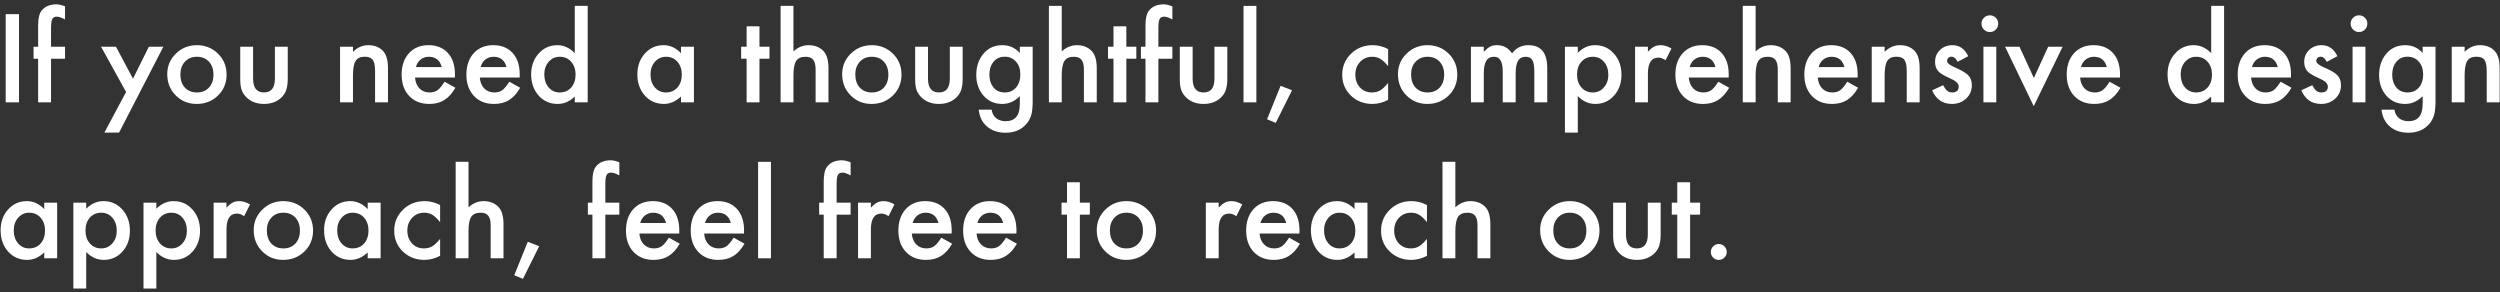 <?xml version="1.0" encoding="UTF-8"?> <svg xmlns="http://www.w3.org/2000/svg" width="513" height="60" viewBox="0 0 513 60" fill="none"><rect x="0" y="0" width="513" height="60" fill="#333333" stroke="none"/><path d="M351.066 51.688C351.066 51.25 351.227 50.871 351.547 50.551C351.867 50.23 352.25 50.07 352.695 50.07C353.141 50.07 353.523 50.23 353.844 50.551C354.164 50.871 354.324 51.254 354.324 51.699C354.324 52.152 354.164 52.539 353.844 52.859C353.531 53.172 353.148 53.328 352.695 53.328C352.234 53.328 351.848 53.172 351.535 52.859C351.223 52.547 351.066 52.156 351.066 51.688Z" fill="white"></path><path d="M346.812 44.047V53H344.176V44.047H343.051V41.586H344.176V37.402H346.812V41.586H348.863V44.047H346.812Z" fill="white"></path><path d="M333.652 41.586V48.137C333.652 50.027 334.398 50.973 335.891 50.973C337.383 50.973 338.129 50.027 338.129 48.137V41.586H340.766V48.195C340.766 49.109 340.652 49.898 340.426 50.562C340.207 51.156 339.828 51.691 339.289 52.168C338.398 52.941 337.266 53.328 335.891 53.328C334.523 53.328 333.395 52.941 332.504 52.168C331.957 51.691 331.57 51.156 331.344 50.562C331.125 50.031 331.016 49.242 331.016 48.195V41.586H333.652Z" fill="white"></path><path d="M316.039 47.211C316.039 45.562 316.629 44.16 317.809 43.004C318.988 41.848 320.426 41.27 322.121 41.27C323.824 41.27 325.27 41.852 326.457 43.016C327.629 44.18 328.215 45.609 328.215 47.305C328.215 49.016 327.625 50.449 326.445 51.605C325.258 52.754 323.801 53.328 322.074 53.328C320.363 53.328 318.93 52.742 317.773 51.57C316.617 50.414 316.039 48.961 316.039 47.211ZM318.734 47.258C318.734 48.398 319.039 49.301 319.648 49.965C320.273 50.637 321.098 50.973 322.121 50.973C323.152 50.973 323.977 50.641 324.594 49.977C325.211 49.312 325.52 48.426 325.52 47.316C325.52 46.207 325.211 45.32 324.594 44.656C323.969 43.984 323.145 43.648 322.121 43.648C321.113 43.648 320.297 43.984 319.672 44.656C319.047 45.328 318.734 46.195 318.734 47.258Z" fill="white"></path><path d="M296 33.207H298.637V42.535C299.574 41.691 300.609 41.27 301.742 41.27C303.031 41.27 304.062 41.688 304.836 42.523C305.492 43.25 305.82 44.41 305.82 46.004V53H303.184V46.25C303.184 45.336 303.02 44.676 302.691 44.27C302.371 43.855 301.852 43.648 301.133 43.648C300.211 43.648 299.562 43.934 299.188 44.504C298.82 45.082 298.637 46.074 298.637 47.48V53H296V33.207Z" fill="white"></path><path d="M292.812 42.078V45.582C292.211 44.848 291.672 44.344 291.195 44.07C290.727 43.789 290.176 43.648 289.543 43.648C288.551 43.648 287.727 43.996 287.07 44.691C286.414 45.387 286.086 46.258 286.086 47.305C286.086 48.375 286.402 49.254 287.035 49.941C287.676 50.629 288.492 50.973 289.484 50.973C290.117 50.973 290.676 50.836 291.16 50.562C291.629 50.297 292.18 49.781 292.812 49.016V52.496C291.742 53.051 290.672 53.328 289.602 53.328C287.836 53.328 286.359 52.758 285.172 51.617C283.984 50.469 283.391 49.043 283.391 47.34C283.391 45.637 283.992 44.199 285.195 43.027C286.398 41.855 287.875 41.27 289.625 41.27C290.75 41.27 291.812 41.539 292.812 42.078Z" fill="white"></path><path d="M277.953 41.586H280.602V53H277.953V51.805C276.867 52.82 275.699 53.328 274.449 53.328C272.871 53.328 271.566 52.758 270.535 51.617C269.512 50.453 269 49 269 47.258C269 45.547 269.512 44.121 270.535 42.98C271.559 41.84 272.84 41.27 274.379 41.27C275.707 41.27 276.898 41.816 277.953 42.91V41.586ZM271.695 47.258C271.695 48.352 271.988 49.242 272.574 49.93C273.176 50.625 273.934 50.973 274.848 50.973C275.824 50.973 276.613 50.637 277.215 49.965C277.816 49.27 278.117 48.387 278.117 47.316C278.117 46.246 277.816 45.363 277.215 44.668C276.613 43.988 275.832 43.648 274.871 43.648C273.965 43.648 273.207 43.992 272.598 44.68C271.996 45.375 271.695 46.234 271.695 47.258Z" fill="white"></path><path d="M266.645 47.914H258.465C258.535 48.852 258.84 49.598 259.379 50.152C259.918 50.699 260.609 50.973 261.453 50.973C262.109 50.973 262.652 50.816 263.082 50.504C263.504 50.191 263.984 49.613 264.523 48.77L266.75 50.012C266.406 50.598 266.043 51.102 265.66 51.523C265.277 51.938 264.867 52.281 264.43 52.555C263.992 52.82 263.52 53.016 263.012 53.141C262.504 53.266 261.953 53.328 261.359 53.328C259.656 53.328 258.289 52.781 257.258 51.688C256.227 50.586 255.711 49.125 255.711 47.305C255.711 45.5 256.211 44.039 257.211 42.922C258.219 41.82 259.555 41.27 261.219 41.27C262.898 41.27 264.227 41.805 265.203 42.875C266.172 43.938 266.656 45.41 266.656 47.293L266.645 47.914ZM263.938 45.758C263.57 44.352 262.684 43.648 261.277 43.648C260.957 43.648 260.656 43.699 260.375 43.801C260.094 43.895 259.836 44.035 259.602 44.223C259.375 44.402 259.18 44.621 259.016 44.879C258.852 45.137 258.727 45.43 258.641 45.758H263.938Z" fill="white"></path><path d="M247.438 41.586H250.074V42.605C250.559 42.098 250.988 41.75 251.363 41.562C251.746 41.367 252.199 41.27 252.723 41.27C253.418 41.27 254.145 41.496 254.902 41.949L253.695 44.363C253.195 44.004 252.707 43.824 252.23 43.824C250.793 43.824 250.074 44.91 250.074 47.082V53H247.438V41.586Z" fill="white"></path><path d="M225.055 47.211C225.055 45.562 225.645 44.16 226.824 43.004C228.004 41.848 229.441 41.27 231.137 41.27C232.84 41.27 234.285 41.852 235.473 43.016C236.645 44.18 237.23 45.609 237.23 47.305C237.23 49.016 236.641 50.449 235.461 51.605C234.273 52.754 232.816 53.328 231.09 53.328C229.379 53.328 227.945 52.742 226.789 51.57C225.633 50.414 225.055 48.961 225.055 47.211ZM227.75 47.258C227.75 48.398 228.055 49.301 228.664 49.965C229.289 50.637 230.113 50.973 231.137 50.973C232.168 50.973 232.992 50.641 233.609 49.977C234.227 49.312 234.535 48.426 234.535 47.316C234.535 46.207 234.227 45.32 233.609 44.656C232.984 43.984 232.16 43.648 231.137 43.648C230.129 43.648 229.312 43.984 228.688 44.656C228.062 45.328 227.75 46.195 227.75 47.258Z" fill="white"></path><path d="M221.586 44.047V53H218.949V44.047H217.824V41.586H218.949V37.402H221.586V41.586H223.637V44.047H221.586Z" fill="white"></path><path d="M208.566 47.914H200.387C200.457 48.852 200.762 49.598 201.301 50.152C201.84 50.699 202.531 50.973 203.375 50.973C204.031 50.973 204.574 50.816 205.004 50.504C205.426 50.191 205.906 49.613 206.445 48.77L208.672 50.012C208.328 50.598 207.965 51.102 207.582 51.523C207.199 51.938 206.789 52.281 206.352 52.555C205.914 52.82 205.441 53.016 204.934 53.141C204.426 53.266 203.875 53.328 203.281 53.328C201.578 53.328 200.211 52.781 199.18 51.688C198.148 50.586 197.633 49.125 197.633 47.305C197.633 45.5 198.133 44.039 199.133 42.922C200.141 41.82 201.477 41.27 203.141 41.27C204.82 41.27 206.148 41.805 207.125 42.875C208.094 43.938 208.578 45.41 208.578 47.293L208.566 47.914ZM205.859 45.758C205.492 44.352 204.605 43.648 203.199 43.648C202.879 43.648 202.578 43.699 202.297 43.801C202.016 43.895 201.758 44.035 201.523 44.223C201.297 44.402 201.102 44.621 200.938 44.879C200.773 45.137 200.648 45.43 200.562 45.758H205.859Z" fill="white"></path><path d="M195.277 47.914H187.098C187.168 48.852 187.473 49.598 188.012 50.152C188.551 50.699 189.242 50.973 190.086 50.973C190.742 50.973 191.285 50.816 191.715 50.504C192.137 50.191 192.617 49.613 193.156 48.77L195.383 50.012C195.039 50.598 194.676 51.102 194.293 51.523C193.91 51.938 193.5 52.281 193.062 52.555C192.625 52.82 192.152 53.016 191.645 53.141C191.137 53.266 190.586 53.328 189.992 53.328C188.289 53.328 186.922 52.781 185.891 51.688C184.859 50.586 184.344 49.125 184.344 47.305C184.344 45.5 184.844 44.039 185.844 42.922C186.852 41.82 188.188 41.27 189.852 41.27C191.531 41.27 192.859 41.805 193.836 42.875C194.805 43.938 195.289 45.41 195.289 47.293L195.277 47.914ZM192.57 45.758C192.203 44.352 191.316 43.648 189.91 43.648C189.59 43.648 189.289 43.699 189.008 43.801C188.727 43.895 188.469 44.035 188.234 44.223C188.008 44.402 187.812 44.621 187.648 44.879C187.484 45.137 187.359 45.43 187.273 45.758H192.57Z" fill="white"></path><path d="M176.07 41.586H178.707V42.605C179.191 42.098 179.621 41.75 179.996 41.562C180.379 41.367 180.832 41.27 181.355 41.27C182.051 41.27 182.777 41.496 183.535 41.949L182.328 44.363C181.828 44.004 181.34 43.824 180.863 43.824C179.426 43.824 178.707 44.91 178.707 47.082V53H176.07V41.586Z" fill="white"></path><path d="M171.676 44.047V53H169.027V44.047H168.09V41.586H169.027V37.18C169.027 35.742 169.277 34.727 169.777 34.133C170.465 33.305 171.465 32.891 172.777 32.891C173.246 32.891 173.836 33.027 174.547 33.301V35.996L174.277 35.855C173.707 35.566 173.238 35.422 172.871 35.422C172.402 35.422 172.086 35.59 171.922 35.926C171.758 36.254 171.676 36.887 171.676 37.824V41.586H174.547V44.047H171.676Z" fill="white"></path><path d="M158.199 33.207V53H155.562V33.207H158.199Z" fill="white"></path><path d="M152.668 47.914H144.488C144.559 48.852 144.863 49.598 145.402 50.152C145.941 50.699 146.633 50.973 147.477 50.973C148.133 50.973 148.676 50.816 149.105 50.504C149.527 50.191 150.008 49.613 150.547 48.77L152.773 50.012C152.43 50.598 152.066 51.102 151.684 51.523C151.301 51.938 150.891 52.281 150.453 52.555C150.016 52.82 149.543 53.016 149.035 53.141C148.527 53.266 147.977 53.328 147.383 53.328C145.68 53.328 144.312 52.781 143.281 51.688C142.25 50.586 141.734 49.125 141.734 47.305C141.734 45.5 142.234 44.039 143.234 42.922C144.242 41.82 145.578 41.27 147.242 41.27C148.922 41.27 150.25 41.805 151.227 42.875C152.195 43.938 152.68 45.41 152.68 47.293L152.668 47.914ZM149.961 45.758C149.594 44.352 148.707 43.648 147.301 43.648C146.98 43.648 146.68 43.699 146.398 43.801C146.117 43.895 145.859 44.035 145.625 44.223C145.398 44.402 145.203 44.621 145.039 44.879C144.875 45.137 144.75 45.43 144.664 45.758H149.961Z" fill="white"></path><path d="M139.379 47.914H131.199C131.27 48.852 131.574 49.598 132.113 50.152C132.652 50.699 133.344 50.973 134.188 50.973C134.844 50.973 135.387 50.816 135.816 50.504C136.238 50.191 136.719 49.613 137.258 48.77L139.484 50.012C139.141 50.598 138.777 51.102 138.395 51.523C138.012 51.938 137.602 52.281 137.164 52.555C136.727 52.82 136.254 53.016 135.746 53.141C135.238 53.266 134.688 53.328 134.094 53.328C132.391 53.328 131.023 52.781 129.992 51.688C128.961 50.586 128.445 49.125 128.445 47.305C128.445 45.5 128.945 44.039 129.945 42.922C130.953 41.82 132.289 41.27 133.953 41.27C135.633 41.27 136.961 41.805 137.938 42.875C138.906 43.938 139.391 45.41 139.391 47.293L139.379 47.914ZM136.672 45.758C136.305 44.352 135.418 43.648 134.012 43.648C133.691 43.648 133.391 43.699 133.109 43.801C132.828 43.895 132.57 44.035 132.336 44.223C132.109 44.402 131.914 44.621 131.75 44.879C131.586 45.137 131.461 45.43 131.375 45.758H136.672Z" fill="white"></path><path d="M124.215 44.047V53H121.566V44.047H120.629V41.586H121.566V37.18C121.566 35.742 121.816 34.727 122.316 34.133C123.004 33.305 124.004 32.891 125.316 32.891C125.785 32.891 126.375 33.027 127.086 33.301V35.996L126.816 35.855C126.246 35.566 125.777 35.422 125.41 35.422C124.941 35.422 124.625 35.59 124.461 35.926C124.297 36.254 124.215 36.887 124.215 37.824V41.586H127.086V44.047H124.215Z" fill="white"></path><path d="M108.301 49.613L110.645 50.527L107.305 57.219L105.523 56.48L108.301 49.613Z" fill="white"></path><path d="M93.5 33.207H96.137V42.535C97.074 41.691 98.109 41.27 99.242 41.27C100.531 41.27 101.562 41.688 102.336 42.523C102.992 43.25 103.32 44.41 103.32 46.004V53H100.684V46.25C100.684 45.336 100.52 44.676 100.191 44.27C99.871 43.855 99.352 43.648 98.633 43.648C97.711 43.648 97.062 43.934 96.688 44.504C96.32 45.082 96.137 46.074 96.137 47.48V53H93.5V33.207Z" fill="white"></path><path d="M90.312 42.078V45.582C89.711 44.848 89.172 44.344 88.695 44.07C88.227 43.789 87.676 43.648 87.043 43.648C86.051 43.648 85.227 43.996 84.57 44.691C83.914 45.387 83.586 46.258 83.586 47.305C83.586 48.375 83.902 49.254 84.535 49.941C85.176 50.629 85.992 50.973 86.984 50.973C87.617 50.973 88.176 50.836 88.66 50.562C89.129 50.297 89.68 49.781 90.312 49.016V52.496C89.242 53.051 88.172 53.328 87.102 53.328C85.336 53.328 83.859 52.758 82.672 51.617C81.484 50.469 80.891 49.043 80.891 47.34C80.891 45.637 81.492 44.199 82.695 43.027C83.898 41.855 85.375 41.27 87.125 41.27C88.25 41.27 89.312 41.539 90.312 42.078Z" fill="white"></path><path d="M75.453 41.586H78.102V53H75.453V51.805C74.367 52.82 73.199 53.328 71.949 53.328C70.371 53.328 69.066 52.758 68.035 51.617C67.012 50.453 66.5 49 66.5 47.258C66.5 45.547 67.012 44.121 68.035 42.98C69.059 41.84 70.34 41.27 71.879 41.27C73.207 41.27 74.398 41.816 75.453 42.91V41.586ZM69.195 47.258C69.195 48.352 69.488 49.242 70.074 49.93C70.676 50.625 71.434 50.973 72.348 50.973C73.324 50.973 74.113 50.637 74.715 49.965C75.316 49.27 75.617 48.387 75.617 47.316C75.617 46.246 75.316 45.363 74.715 44.668C74.113 43.988 73.332 43.648 72.371 43.648C71.465 43.648 70.707 43.992 70.098 44.68C69.496 45.375 69.195 46.234 69.195 47.258Z" fill="white"></path><path d="M52.062 47.211C52.062 45.562 52.652 44.16 53.832 43.004C55.012 41.848 56.449 41.27 58.145 41.27C59.848 41.27 61.293 41.852 62.48 43.016C63.652 44.18 64.238 45.609 64.238 47.305C64.238 49.016 63.648 50.449 62.469 51.605C61.281 52.754 59.824 53.328 58.098 53.328C56.387 53.328 54.953 52.742 53.797 51.57C52.641 50.414 52.062 48.961 52.062 47.211ZM54.758 47.258C54.758 48.398 55.062 49.301 55.672 49.965C56.297 50.637 57.121 50.973 58.145 50.973C59.176 50.973 60 50.641 60.617 49.977C61.234 49.312 61.543 48.426 61.543 47.316C61.543 46.207 61.234 45.32 60.617 44.656C59.992 43.984 59.168 43.648 58.145 43.648C57.137 43.648 56.32 43.984 55.695 44.656C55.07 45.328 54.758 46.195 54.758 47.258Z" fill="white"></path><path d="M43.836 41.586H46.473V42.605C46.957 42.098 47.387 41.75 47.762 41.562C48.145 41.367 48.598 41.27 49.121 41.27C49.816 41.27 50.543 41.496 51.301 41.949L50.094 44.363C49.594 44.004 49.105 43.824 48.629 43.824C47.191 43.824 46.473 44.91 46.473 47.082V53H43.836V41.586Z" fill="white"></path><path d="M32.082 59.211H29.445V41.586H32.082V42.828C33.121 41.789 34.301 41.27 35.621 41.27C37.191 41.27 38.484 41.848 39.5 43.004C40.531 44.152 41.047 45.602 41.047 47.352C41.047 49.062 40.535 50.488 39.512 51.629C38.496 52.762 37.215 53.328 35.668 53.328C34.332 53.328 33.137 52.793 32.082 51.723V59.211ZM38.352 47.363C38.352 46.27 38.055 45.379 37.461 44.691C36.859 43.996 36.102 43.648 35.188 43.648C34.219 43.648 33.434 43.984 32.832 44.656C32.23 45.328 31.93 46.211 31.93 47.305C31.93 48.375 32.23 49.258 32.832 49.953C33.426 50.633 34.207 50.973 35.176 50.973C36.09 50.973 36.844 50.629 37.438 49.941C38.047 49.254 38.352 48.395 38.352 47.363Z" fill="white"></path><path d="M17.691 59.211H15.055V41.586H17.691V42.828C18.73 41.789 19.91 41.27 21.23 41.27C22.801 41.27 24.094 41.848 25.109 43.004C26.141 44.152 26.656 45.602 26.656 47.352C26.656 49.062 26.145 50.488 25.121 51.629C24.105 52.762 22.824 53.328 21.277 53.328C19.941 53.328 18.746 52.793 17.691 51.723V59.211ZM23.961 47.363C23.961 46.27 23.664 45.379 23.07 44.691C22.469 43.996 21.711 43.648 20.797 43.648C19.828 43.648 19.043 43.984 18.441 44.656C17.84 45.328 17.539 46.211 17.539 47.305C17.539 48.375 17.84 49.258 18.441 49.953C19.035 50.633 19.816 50.973 20.785 50.973C21.699 50.973 22.453 50.629 23.047 49.941C23.656 49.254 23.961 48.395 23.961 47.363Z" fill="white"></path><path d="M9.078 41.586H11.727V53H9.078V51.805C7.992 52.82 6.824 53.328 5.574 53.328C3.996 53.328 2.691 52.758 1.66 51.617C0.637 50.453 0.125 49 0.125 47.258C0.125 45.547 0.637 44.121 1.66 42.98C2.684 41.84 3.965 41.27 5.504 41.27C6.832 41.27 8.023 41.816 9.078 42.91V41.586ZM2.82 47.258C2.82 48.352 3.113 49.242 3.699 49.93C4.301 50.625 5.059 50.973 5.973 50.973C6.949 50.973 7.738 50.637 8.34 49.965C8.941 49.27 9.242 48.387 9.242 47.316C9.242 46.246 8.941 45.363 8.34 44.668C7.738 43.988 6.957 43.648 5.996 43.648C5.09 43.648 4.332 43.992 3.723 44.68C3.121 45.375 2.82 46.234 2.82 47.258Z" fill="white"></path><path d="M503.094 9.586H505.742V10.641C506.664 9.727 507.703 9.27 508.859 9.27C510.188 9.27 511.223 9.688 511.965 10.523C512.605 11.234 512.926 12.395 512.926 14.004V21H510.277V14.625C510.277 13.5 510.121 12.723 509.809 12.293C509.504 11.855 508.949 11.637 508.145 11.637C507.27 11.637 506.648 11.926 506.281 12.504C505.922 13.074 505.742 14.07 505.742 15.492V21H503.094V9.586Z" fill="white"></path><path d="M499.766 20.73C499.766 21.27 499.746 21.742 499.707 22.148C499.676 22.562 499.629 22.926 499.566 23.238C499.379 24.098 499.012 24.836 498.465 25.453C497.434 26.641 496.016 27.234 494.211 27.234C492.688 27.234 491.434 26.824 490.449 26.004C489.434 25.16 488.848 23.992 488.691 22.5H491.34C491.441 23.062 491.609 23.496 491.844 23.801C492.391 24.512 493.188 24.867 494.234 24.867C496.164 24.867 497.129 23.684 497.129 21.316V19.723C496.082 20.793 494.875 21.328 493.508 21.328C491.953 21.328 490.68 20.766 489.688 19.641C488.688 18.5 488.188 17.074 488.188 15.363C488.188 13.699 488.652 12.285 489.582 11.121C490.582 9.887 491.902 9.27 493.543 9.27C494.98 9.27 496.176 9.805 497.129 10.875V9.586H499.766V20.73ZM497.234 15.316C497.234 14.207 496.938 13.32 496.344 12.656C495.742 11.977 494.973 11.637 494.035 11.637C493.035 11.637 492.246 12.008 491.668 12.75C491.145 13.414 490.883 14.273 490.883 15.328C490.883 16.367 491.145 17.219 491.668 17.883C492.238 18.609 493.027 18.973 494.035 18.973C495.043 18.973 495.84 18.605 496.426 17.871C496.965 17.207 497.234 16.355 497.234 15.316Z" fill="white"></path><path d="M485.387 9.586V21H482.75V9.586H485.387ZM482.352 4.84C482.352 4.379 482.52 3.98 482.855 3.645C483.191 3.309 483.594 3.141 484.062 3.141C484.539 3.141 484.945 3.309 485.281 3.645C485.617 3.973 485.785 4.375 485.785 4.852C485.785 5.328 485.617 5.734 485.281 6.07C484.953 6.406 484.551 6.574 484.074 6.574C483.598 6.574 483.191 6.406 482.855 6.07C482.52 5.734 482.352 5.324 482.352 4.84Z" fill="white"></path><path d="M479.633 11.531L477.453 12.691C477.109 11.988 476.684 11.637 476.176 11.637C475.934 11.637 475.727 11.719 475.555 11.883C475.383 12.039 475.297 12.242 475.297 12.492C475.297 12.93 475.805 13.363 476.82 13.793C478.219 14.395 479.16 14.949 479.645 15.457C480.129 15.965 480.371 16.648 480.371 17.508C480.371 18.609 479.965 19.531 479.152 20.273C478.363 20.977 477.41 21.328 476.293 21.328C474.379 21.328 473.023 20.395 472.227 18.527L474.477 17.484C474.789 18.031 475.027 18.379 475.191 18.527C475.512 18.824 475.895 18.973 476.34 18.973C477.23 18.973 477.676 18.566 477.676 17.754C477.676 17.285 477.332 16.848 476.645 16.441C476.379 16.309 476.113 16.18 475.848 16.055C475.582 15.93 475.312 15.801 475.039 15.668C474.273 15.293 473.734 14.918 473.422 14.543C473.023 14.066 472.824 13.453 472.824 12.703C472.824 11.711 473.164 10.891 473.844 10.242C474.539 9.594 475.383 9.27 476.375 9.27C477.836 9.27 478.922 10.023 479.633 11.531Z" fill="white"></path><path d="M470.105 15.914H461.926C461.996 16.852 462.301 17.598 462.84 18.152C463.379 18.699 464.07 18.973 464.914 18.973C465.57 18.973 466.113 18.816 466.543 18.504C466.965 18.191 467.445 17.613 467.984 16.77L470.211 18.012C469.867 18.598 469.504 19.102 469.121 19.523C468.738 19.938 468.328 20.281 467.891 20.555C467.453 20.82 466.98 21.016 466.473 21.141C465.965 21.266 465.414 21.328 464.82 21.328C463.117 21.328 461.75 20.781 460.719 19.688C459.688 18.586 459.172 17.125 459.172 15.305C459.172 13.5 459.672 12.039 460.672 10.922C461.68 9.82 463.016 9.27 464.68 9.27C466.359 9.27 467.688 9.805 468.664 10.875C469.633 11.938 470.117 13.41 470.117 15.293L470.105 15.914ZM467.398 13.758C467.031 12.352 466.145 11.648 464.738 11.648C464.418 11.648 464.117 11.699 463.836 11.801C463.555 11.895 463.297 12.035 463.062 12.223C462.836 12.402 462.641 12.621 462.477 12.879C462.312 13.137 462.188 13.43 462.102 13.758H467.398Z" fill="white"></path><path d="M453.734 1.207H456.383V21H453.734V19.805C452.695 20.82 451.52 21.328 450.207 21.328C448.645 21.328 447.348 20.758 446.316 19.617C445.293 18.453 444.781 17 444.781 15.258C444.781 13.555 445.293 12.133 446.316 10.992C447.332 9.844 448.609 9.27 450.148 9.27C451.484 9.27 452.68 9.816 453.734 10.91V1.207ZM447.477 15.258C447.477 16.352 447.77 17.242 448.355 17.93C448.957 18.625 449.715 18.973 450.629 18.973C451.605 18.973 452.395 18.637 452.996 17.965C453.598 17.27 453.898 16.387 453.898 15.316C453.898 14.246 453.598 13.363 452.996 12.668C452.395 11.988 451.613 11.648 450.652 11.648C449.746 11.648 448.988 11.992 448.379 12.68C447.777 13.375 447.477 14.234 447.477 15.258Z" fill="white"></path><path d="M435.02 15.914H426.84C426.91 16.852 427.215 17.598 427.754 18.152C428.293 18.699 428.984 18.973 429.828 18.973C430.484 18.973 431.027 18.816 431.457 18.504C431.879 18.191 432.359 17.613 432.898 16.77L435.125 18.012C434.781 18.598 434.418 19.102 434.035 19.523C433.652 19.938 433.242 20.281 432.805 20.555C432.367 20.82 431.895 21.016 431.387 21.141C430.879 21.266 430.328 21.328 429.734 21.328C428.031 21.328 426.664 20.781 425.633 19.688C424.602 18.586 424.086 17.125 424.086 15.305C424.086 13.5 424.586 12.039 425.586 10.922C426.594 9.82 427.93 9.27 429.594 9.27C431.273 9.27 432.602 9.805 433.578 10.875C434.547 11.938 435.031 13.41 435.031 15.293L435.02 15.914ZM432.312 13.758C431.945 12.352 431.059 11.648 429.652 11.648C429.332 11.648 429.031 11.699 428.75 11.801C428.469 11.895 428.211 12.035 427.977 12.223C427.75 12.402 427.555 12.621 427.391 12.879C427.227 13.137 427.102 13.43 427.016 13.758H432.312Z" fill="white"></path><path d="M414.395 9.586L417.348 15.996L420.289 9.586H423.254L417.324 21.785L411.441 9.586H414.395Z" fill="white"></path><path d="M409.637 9.586V21H407V9.586H409.637ZM406.602 4.84C406.602 4.379 406.77 3.98 407.105 3.645C407.441 3.309 407.844 3.141 408.312 3.141C408.789 3.141 409.195 3.309 409.531 3.645C409.867 3.973 410.035 4.375 410.035 4.852C410.035 5.328 409.867 5.734 409.531 6.07C409.203 6.406 408.801 6.574 408.324 6.574C407.848 6.574 407.441 6.406 407.105 6.07C406.77 5.734 406.602 5.324 406.602 4.84Z" fill="white"></path><path d="M403.883 11.531L401.703 12.691C401.359 11.988 400.934 11.637 400.426 11.637C400.184 11.637 399.977 11.719 399.805 11.883C399.633 12.039 399.547 12.242 399.547 12.492C399.547 12.93 400.055 13.363 401.07 13.793C402.469 14.395 403.41 14.949 403.895 15.457C404.379 15.965 404.621 16.648 404.621 17.508C404.621 18.609 404.215 19.531 403.402 20.273C402.613 20.977 401.66 21.328 400.543 21.328C398.629 21.328 397.273 20.395 396.477 18.527L398.727 17.484C399.039 18.031 399.277 18.379 399.441 18.527C399.762 18.824 400.145 18.973 400.59 18.973C401.48 18.973 401.926 18.566 401.926 17.754C401.926 17.285 401.582 16.848 400.895 16.441C400.629 16.309 400.363 16.18 400.098 16.055C399.832 15.93 399.562 15.801 399.289 15.668C398.523 15.293 397.984 14.918 397.672 14.543C397.273 14.066 397.074 13.453 397.074 12.703C397.074 11.711 397.414 10.891 398.094 10.242C398.789 9.594 399.633 9.27 400.625 9.27C402.086 9.27 403.172 10.023 403.883 11.531Z" fill="white"></path><path d="M384.078 9.586H386.727V10.641C387.648 9.727 388.688 9.27 389.844 9.27C391.172 9.27 392.207 9.688 392.949 10.523C393.59 11.234 393.91 12.395 393.91 14.004V21H391.262V14.625C391.262 13.5 391.105 12.723 390.793 12.293C390.488 11.855 389.934 11.637 389.129 11.637C388.254 11.637 387.633 11.926 387.266 12.504C386.906 13.074 386.727 14.07 386.727 15.492V21H384.078V9.586Z" fill="white"></path><path d="M381.184 15.914H373.004C373.074 16.852 373.379 17.598 373.918 18.152C374.457 18.699 375.148 18.973 375.992 18.973C376.648 18.973 377.191 18.816 377.621 18.504C378.043 18.191 378.523 17.613 379.062 16.77L381.289 18.012C380.945 18.598 380.582 19.102 380.199 19.523C379.816 19.938 379.406 20.281 378.969 20.555C378.531 20.82 378.059 21.016 377.551 21.141C377.043 21.266 376.492 21.328 375.898 21.328C374.195 21.328 372.828 20.781 371.797 19.688C370.766 18.586 370.25 17.125 370.25 15.305C370.25 13.5 370.75 12.039 371.75 10.922C372.758 9.82 374.094 9.27 375.758 9.27C377.438 9.27 378.766 9.805 379.742 10.875C380.711 11.938 381.195 13.41 381.195 15.293L381.184 15.914ZM378.477 13.758C378.109 12.352 377.223 11.648 375.816 11.648C375.496 11.648 375.195 11.699 374.914 11.801C374.633 11.895 374.375 12.035 374.141 12.223C373.914 12.402 373.719 12.621 373.555 12.879C373.391 13.137 373.266 13.43 373.18 13.758H378.477Z" fill="white"></path><path d="M357.617 1.207H360.254V10.535C361.191 9.691 362.227 9.27 363.359 9.27C364.648 9.27 365.68 9.688 366.453 10.523C367.109 11.25 367.438 12.41 367.438 14.004V21H364.801V14.25C364.801 13.336 364.637 12.676 364.309 12.27C363.988 11.855 363.469 11.648 362.75 11.648C361.828 11.648 361.18 11.934 360.805 12.504C360.438 13.082 360.254 14.074 360.254 15.48V21H357.617V1.207Z" fill="white"></path><path d="M354.723 15.914H346.543C346.613 16.852 346.918 17.598 347.457 18.152C347.996 18.699 348.688 18.973 349.531 18.973C350.188 18.973 350.73 18.816 351.16 18.504C351.582 18.191 352.062 17.613 352.602 16.77L354.828 18.012C354.484 18.598 354.121 19.102 353.738 19.523C353.355 19.938 352.945 20.281 352.508 20.555C352.07 20.82 351.598 21.016 351.09 21.141C350.582 21.266 350.031 21.328 349.438 21.328C347.734 21.328 346.367 20.781 345.336 19.688C344.305 18.586 343.789 17.125 343.789 15.305C343.789 13.5 344.289 12.039 345.289 10.922C346.297 9.82 347.633 9.27 349.297 9.27C350.977 9.27 352.305 9.805 353.281 10.875C354.25 11.938 354.734 13.41 354.734 15.293L354.723 15.914ZM352.016 13.758C351.648 12.352 350.762 11.648 349.355 11.648C349.035 11.648 348.734 11.699 348.453 11.801C348.172 11.895 347.914 12.035 347.68 12.223C347.453 12.402 347.258 12.621 347.094 12.879C346.93 13.137 346.805 13.43 346.719 13.758H352.016Z" fill="white"></path><path d="M335.516 9.586H338.152V10.605C338.637 10.098 339.066 9.75 339.441 9.562C339.824 9.367 340.277 9.27 340.801 9.27C341.496 9.27 342.223 9.496 342.98 9.949L341.773 12.363C341.273 12.004 340.785 11.824 340.309 11.824C338.871 11.824 338.152 12.91 338.152 15.082V21H335.516V9.586Z" fill="white"></path><path d="M323.762 27.211H321.125V9.586H323.762V10.828C324.801 9.789 325.98 9.27 327.301 9.27C328.871 9.27 330.164 9.848 331.18 11.004C332.211 12.152 332.727 13.602 332.727 15.352C332.727 17.062 332.215 18.488 331.191 19.629C330.176 20.762 328.895 21.328 327.348 21.328C326.012 21.328 324.816 20.793 323.762 19.723V27.211ZM330.031 15.363C330.031 14.27 329.734 13.379 329.141 12.691C328.539 11.996 327.781 11.648 326.867 11.648C325.898 11.648 325.113 11.984 324.512 12.656C323.91 13.328 323.609 14.211 323.609 15.305C323.609 16.375 323.91 17.258 324.512 17.953C325.105 18.633 325.887 18.973 326.855 18.973C327.77 18.973 328.523 18.629 329.117 17.941C329.727 17.254 330.031 16.395 330.031 15.363Z" fill="white"></path><path d="M301.836 9.586H304.473V10.641C304.98 10.109 305.414 9.75 305.773 9.562C306.156 9.367 306.637 9.27 307.215 9.27C308.504 9.27 309.523 9.832 310.273 10.957C311.102 9.832 312.223 9.27 313.637 9.27C316.207 9.27 317.492 10.828 317.492 13.945V21H314.844V14.66C314.844 13.566 314.711 12.793 314.445 12.34C314.172 11.879 313.723 11.648 313.098 11.648C312.371 11.648 311.84 11.922 311.504 12.469C311.176 13.016 311.012 13.895 311.012 15.105V21H308.363V14.695C308.363 12.664 307.777 11.648 306.605 11.648C305.863 11.648 305.32 11.926 304.977 12.48C304.641 13.035 304.473 13.91 304.473 15.105V21H301.836V9.586Z" fill="white"></path><path d="M286.859 15.211C286.859 13.562 287.449 12.16 288.629 11.004C289.809 9.848 291.246 9.27 292.941 9.27C294.645 9.27 296.09 9.852 297.277 11.016C298.449 12.18 299.035 13.609 299.035 15.305C299.035 17.016 298.445 18.449 297.266 19.605C296.078 20.754 294.621 21.328 292.895 21.328C291.184 21.328 289.75 20.742 288.594 19.57C287.438 18.414 286.859 16.961 286.859 15.211ZM289.555 15.258C289.555 16.398 289.859 17.301 290.469 17.965C291.094 18.637 291.918 18.973 292.941 18.973C293.973 18.973 294.797 18.641 295.414 17.977C296.031 17.312 296.34 16.426 296.34 15.316C296.34 14.207 296.031 13.32 295.414 12.656C294.789 11.984 293.965 11.648 292.941 11.648C291.934 11.648 291.117 11.984 290.492 12.656C289.867 13.328 289.555 14.195 289.555 15.258Z" fill="white"></path><path d="M284.844 10.078V13.582C284.242 12.848 283.703 12.344 283.227 12.07C282.758 11.789 282.207 11.648 281.574 11.648C280.582 11.648 279.758 11.996 279.102 12.691C278.445 13.387 278.117 14.258 278.117 15.305C278.117 16.375 278.434 17.254 279.066 17.941C279.707 18.629 280.523 18.973 281.516 18.973C282.148 18.973 282.707 18.836 283.191 18.562C283.66 18.297 284.211 17.781 284.844 17.016V20.496C283.773 21.051 282.703 21.328 281.633 21.328C279.867 21.328 278.391 20.758 277.203 19.617C276.016 18.469 275.422 17.043 275.422 15.34C275.422 13.637 276.023 12.199 277.227 11.027C278.43 9.855 279.906 9.27 281.656 9.27C282.781 9.27 283.844 9.539 284.844 10.078Z" fill="white"></path><path d="M262.777 17.613L265.121 18.527L261.781 25.219L260 24.48L262.777 17.613Z" fill="white"></path><path d="M257.809 1.207V21H255.172V1.207H257.809Z" fill="white"></path><path d="M244.73 9.586V16.137C244.73 18.027 245.477 18.973 246.969 18.973C248.461 18.973 249.207 18.027 249.207 16.137V9.586H251.844V16.195C251.844 17.109 251.73 17.898 251.504 18.562C251.285 19.156 250.906 19.691 250.367 20.168C249.477 20.941 248.344 21.328 246.969 21.328C245.602 21.328 244.473 20.941 243.582 20.168C243.035 19.691 242.648 19.156 242.422 18.562C242.203 18.031 242.094 17.242 242.094 16.195V9.586H244.73Z" fill="white"></path><path d="M237.699 12.047V21H235.051V12.047H234.113V9.586H235.051V5.18C235.051 3.742 235.301 2.727 235.801 2.133C236.488 1.305 237.488 0.891 238.801 0.891C239.27 0.891 239.859 1.027 240.57 1.301V3.996L240.301 3.855C239.73 3.566 239.262 3.422 238.895 3.422C238.426 3.422 238.109 3.59 237.945 3.926C237.781 4.254 237.699 4.887 237.699 5.824V9.586H240.57V12.047H237.699Z" fill="white"></path><path d="M231.125 12.047V21H228.488V12.047H227.363V9.586H228.488V5.402H231.125V9.586H233.176V12.047H231.125Z" fill="white"></path><path d="M215.234 1.207H217.871V10.535C218.809 9.691 219.844 9.27 220.977 9.27C222.266 9.27 223.297 9.688 224.07 10.523C224.727 11.25 225.055 12.41 225.055 14.004V21H222.418V14.25C222.418 13.336 222.254 12.676 221.926 12.27C221.605 11.855 221.086 11.648 220.367 11.648C219.445 11.648 218.797 11.934 218.422 12.504C218.055 13.082 217.871 14.074 217.871 15.48V21H215.234V1.207Z" fill="white"></path><path d="M211.906 20.73C211.906 21.27 211.887 21.742 211.848 22.148C211.816 22.562 211.77 22.926 211.707 23.238C211.52 24.098 211.152 24.836 210.605 25.453C209.574 26.641 208.156 27.234 206.352 27.234C204.828 27.234 203.574 26.824 202.59 26.004C201.574 25.16 200.988 23.992 200.832 22.5H203.48C203.582 23.062 203.75 23.496 203.984 23.801C204.531 24.512 205.328 24.867 206.375 24.867C208.305 24.867 209.27 23.684 209.27 21.316V19.723C208.223 20.793 207.016 21.328 205.648 21.328C204.094 21.328 202.82 20.766 201.828 19.641C200.828 18.5 200.328 17.074 200.328 15.363C200.328 13.699 200.793 12.285 201.723 11.121C202.723 9.887 204.043 9.27 205.684 9.27C207.121 9.27 208.316 9.805 209.27 10.875V9.586H211.906V20.73ZM209.375 15.316C209.375 14.207 209.078 13.32 208.484 12.656C207.883 11.977 207.113 11.637 206.176 11.637C205.176 11.637 204.387 12.008 203.809 12.75C203.285 13.414 203.023 14.273 203.023 15.328C203.023 16.367 203.285 17.219 203.809 17.883C204.379 18.609 205.168 18.973 206.176 18.973C207.184 18.973 207.98 18.605 208.566 17.871C209.105 17.207 209.375 16.355 209.375 15.316Z" fill="white"></path><path d="M190.426 9.586V16.137C190.426 18.027 191.172 18.973 192.664 18.973C194.156 18.973 194.902 18.027 194.902 16.137V9.586H197.539V16.195C197.539 17.109 197.426 17.898 197.199 18.562C196.98 19.156 196.602 19.691 196.062 20.168C195.172 20.941 194.039 21.328 192.664 21.328C191.297 21.328 190.168 20.941 189.277 20.168C188.73 19.691 188.344 19.156 188.117 18.562C187.898 18.031 187.789 17.242 187.789 16.195V9.586H190.426Z" fill="white"></path><path d="M172.812 15.211C172.812 13.562 173.402 12.16 174.582 11.004C175.762 9.848 177.199 9.27 178.895 9.27C180.598 9.27 182.043 9.852 183.23 11.016C184.402 12.18 184.988 13.609 184.988 15.305C184.988 17.016 184.398 18.449 183.219 19.605C182.031 20.754 180.574 21.328 178.848 21.328C177.137 21.328 175.703 20.742 174.547 19.57C173.391 18.414 172.812 16.961 172.812 15.211ZM175.508 15.258C175.508 16.398 175.812 17.301 176.422 17.965C177.047 18.637 177.871 18.973 178.895 18.973C179.926 18.973 180.75 18.641 181.367 17.977C181.984 17.312 182.293 16.426 182.293 15.316C182.293 14.207 181.984 13.32 181.367 12.656C180.742 11.984 179.918 11.648 178.895 11.648C177.887 11.648 177.07 11.984 176.445 12.656C175.82 13.328 175.508 14.195 175.508 15.258Z" fill="white"></path><path d="M160.18 1.207H162.816V10.535C163.754 9.691 164.789 9.27 165.922 9.27C167.211 9.27 168.242 9.688 169.016 10.523C169.672 11.25 170 12.41 170 14.004V21H167.363V14.25C167.363 13.336 167.199 12.676 166.871 12.27C166.551 11.855 166.031 11.648 165.312 11.648C164.391 11.648 163.742 11.934 163.367 12.504C163 13.082 162.816 14.074 162.816 15.48V21H160.18V1.207Z" fill="white"></path><path d="M155.844 12.047V21H153.207V12.047H152.082V9.586H153.207V5.402H155.844V9.586H157.895V12.047H155.844Z" fill="white"></path><path d="M139.742 9.586H142.391V21H139.742V19.805C138.656 20.82 137.488 21.328 136.238 21.328C134.66 21.328 133.355 20.758 132.324 19.617C131.301 18.453 130.789 17 130.789 15.258C130.789 13.547 131.301 12.121 132.324 10.98C133.348 9.84 134.629 9.27 136.168 9.27C137.496 9.27 138.688 9.816 139.742 10.91V9.586ZM133.484 15.258C133.484 16.352 133.777 17.242 134.363 17.93C134.965 18.625 135.723 18.973 136.637 18.973C137.613 18.973 138.402 18.637 139.004 17.965C139.605 17.27 139.906 16.387 139.906 15.316C139.906 14.246 139.605 13.363 139.004 12.668C138.402 11.988 137.621 11.648 136.66 11.648C135.754 11.648 134.996 11.992 134.387 12.68C133.785 13.375 133.484 14.234 133.484 15.258Z" fill="white"></path><path d="M117.945 1.207H120.594V21H117.945V19.805C116.906 20.82 115.73 21.328 114.418 21.328C112.855 21.328 111.559 20.758 110.527 19.617C109.504 18.453 108.992 17 108.992 15.258C108.992 13.555 109.504 12.133 110.527 10.992C111.543 9.844 112.82 9.27 114.359 9.27C115.695 9.27 116.891 9.816 117.945 10.91V1.207ZM111.688 15.258C111.688 16.352 111.98 17.242 112.566 17.93C113.168 18.625 113.926 18.973 114.84 18.973C115.816 18.973 116.605 18.637 117.207 17.965C117.809 17.27 118.109 16.387 118.109 15.316C118.109 14.246 117.809 13.363 117.207 12.668C116.605 11.988 115.824 11.648 114.863 11.648C113.957 11.648 113.199 11.992 112.59 12.68C111.988 13.375 111.688 14.234 111.688 15.258Z" fill="white"></path><path d="M106.637 15.914H98.457C98.527 16.852 98.832 17.598 99.371 18.152C99.91 18.699 100.602 18.973 101.445 18.973C102.102 18.973 102.645 18.816 103.074 18.504C103.496 18.191 103.977 17.613 104.516 16.77L106.742 18.012C106.398 18.598 106.035 19.102 105.652 19.523C105.27 19.938 104.859 20.281 104.422 20.555C103.984 20.82 103.512 21.016 103.004 21.141C102.496 21.266 101.945 21.328 101.352 21.328C99.648 21.328 98.281 20.781 97.25 19.688C96.219 18.586 95.703 17.125 95.703 15.305C95.703 13.5 96.203 12.039 97.203 10.922C98.211 9.82 99.547 9.27 101.211 9.27C102.891 9.27 104.219 9.805 105.195 10.875C106.164 11.938 106.648 13.41 106.648 15.293L106.637 15.914ZM103.93 13.758C103.562 12.352 102.676 11.648 101.27 11.648C100.949 11.648 100.648 11.699 100.367 11.801C100.086 11.895 99.828 12.035 99.594 12.223C99.367 12.402 99.172 12.621 99.008 12.879C98.844 13.137 98.719 13.43 98.633 13.758H103.93Z" fill="white"></path><path d="M93.348 15.914H85.168C85.238 16.852 85.543 17.598 86.082 18.152C86.621 18.699 87.312 18.973 88.156 18.973C88.812 18.973 89.356 18.816 89.785 18.504C90.207 18.191 90.688 17.613 91.227 16.77L93.453 18.012C93.109 18.598 92.746 19.102 92.363 19.523C91.981 19.938 91.57 20.281 91.133 20.555C90.695 20.82 90.223 21.016 89.715 21.141C89.207 21.266 88.656 21.328 88.062 21.328C86.359 21.328 84.992 20.781 83.961 19.688C82.93 18.586 82.414 17.125 82.414 15.305C82.414 13.5 82.914 12.039 83.914 10.922C84.922 9.82 86.258 9.27 87.922 9.27C89.602 9.27 90.93 9.805 91.906 10.875C92.875 11.938 93.359 13.41 93.359 15.293L93.348 15.914ZM90.641 13.758C90.273 12.352 89.387 11.648 87.981 11.648C87.66 11.648 87.359 11.699 87.078 11.801C86.797 11.895 86.539 12.035 86.305 12.223C86.078 12.402 85.883 12.621 85.719 12.879C85.555 13.137 85.43 13.43 85.344 13.758H90.641Z" fill="white"></path><path d="M69.781 9.586H72.43V10.641C73.352 9.727 74.391 9.27 75.547 9.27C76.875 9.27 77.91 9.688 78.652 10.523C79.293 11.234 79.613 12.395 79.613 14.004V21H76.965V14.625C76.965 13.5 76.809 12.723 76.496 12.293C76.191 11.855 75.637 11.637 74.832 11.637C73.957 11.637 73.336 11.926 72.969 12.504C72.609 13.074 72.43 14.07 72.43 15.492V21H69.781V9.586Z" fill="white"></path><path d="M51.934 9.586V16.137C51.934 18.027 52.68 18.973 54.172 18.973C55.664 18.973 56.41 18.027 56.41 16.137V9.586H59.047V16.195C59.047 17.109 58.934 17.898 58.707 18.562C58.488 19.156 58.109 19.691 57.57 20.168C56.68 20.941 55.547 21.328 54.172 21.328C52.805 21.328 51.676 20.941 50.785 20.168C50.238 19.691 49.852 19.156 49.625 18.562C49.406 18.031 49.297 17.242 49.297 16.195V9.586H51.934Z" fill="white"></path><path d="M34.32 15.211C34.32 13.562 34.91 12.16 36.09 11.004C37.27 9.848 38.707 9.27 40.402 9.27C42.105 9.27 43.551 9.852 44.738 11.016C45.91 12.18 46.496 13.609 46.496 15.305C46.496 17.016 45.906 18.449 44.727 19.605C43.539 20.754 42.082 21.328 40.355 21.328C38.645 21.328 37.211 20.742 36.055 19.57C34.898 18.414 34.32 16.961 34.32 15.211ZM37.016 15.258C37.016 16.398 37.32 17.301 37.93 17.965C38.555 18.637 39.379 18.973 40.402 18.973C41.434 18.973 42.258 18.641 42.875 17.977C43.492 17.312 43.801 16.426 43.801 15.316C43.801 14.207 43.492 13.32 42.875 12.656C42.25 11.984 41.426 11.648 40.402 11.648C39.395 11.648 38.578 11.984 37.953 12.656C37.328 13.328 37.016 14.195 37.016 15.258Z" fill="white"></path><path d="M25.871 18.879L20.738 9.586H23.797L27.289 16.148L30.547 9.586H33.523L24.43 27.211H21.418L25.871 18.879Z" fill="white"></path><path d="M10.473 12.047V21H7.824V12.047H6.887V9.586H7.824V5.18C7.824 3.742 8.074 2.727 8.574 2.133C9.262 1.305 10.262 0.891 11.574 0.891C12.043 0.891 12.633 1.027 13.344 1.301V3.996L13.074 3.855C12.504 3.566 12.035 3.422 11.668 3.422C11.199 3.422 10.883 3.59 10.719 3.926C10.555 4.254 10.473 4.887 10.473 5.824V9.586H13.344V12.047H10.473Z" fill="white"></path><path d="M3.898 2.906V21H1.168V2.906H3.898Z" fill="white"></path></svg> 